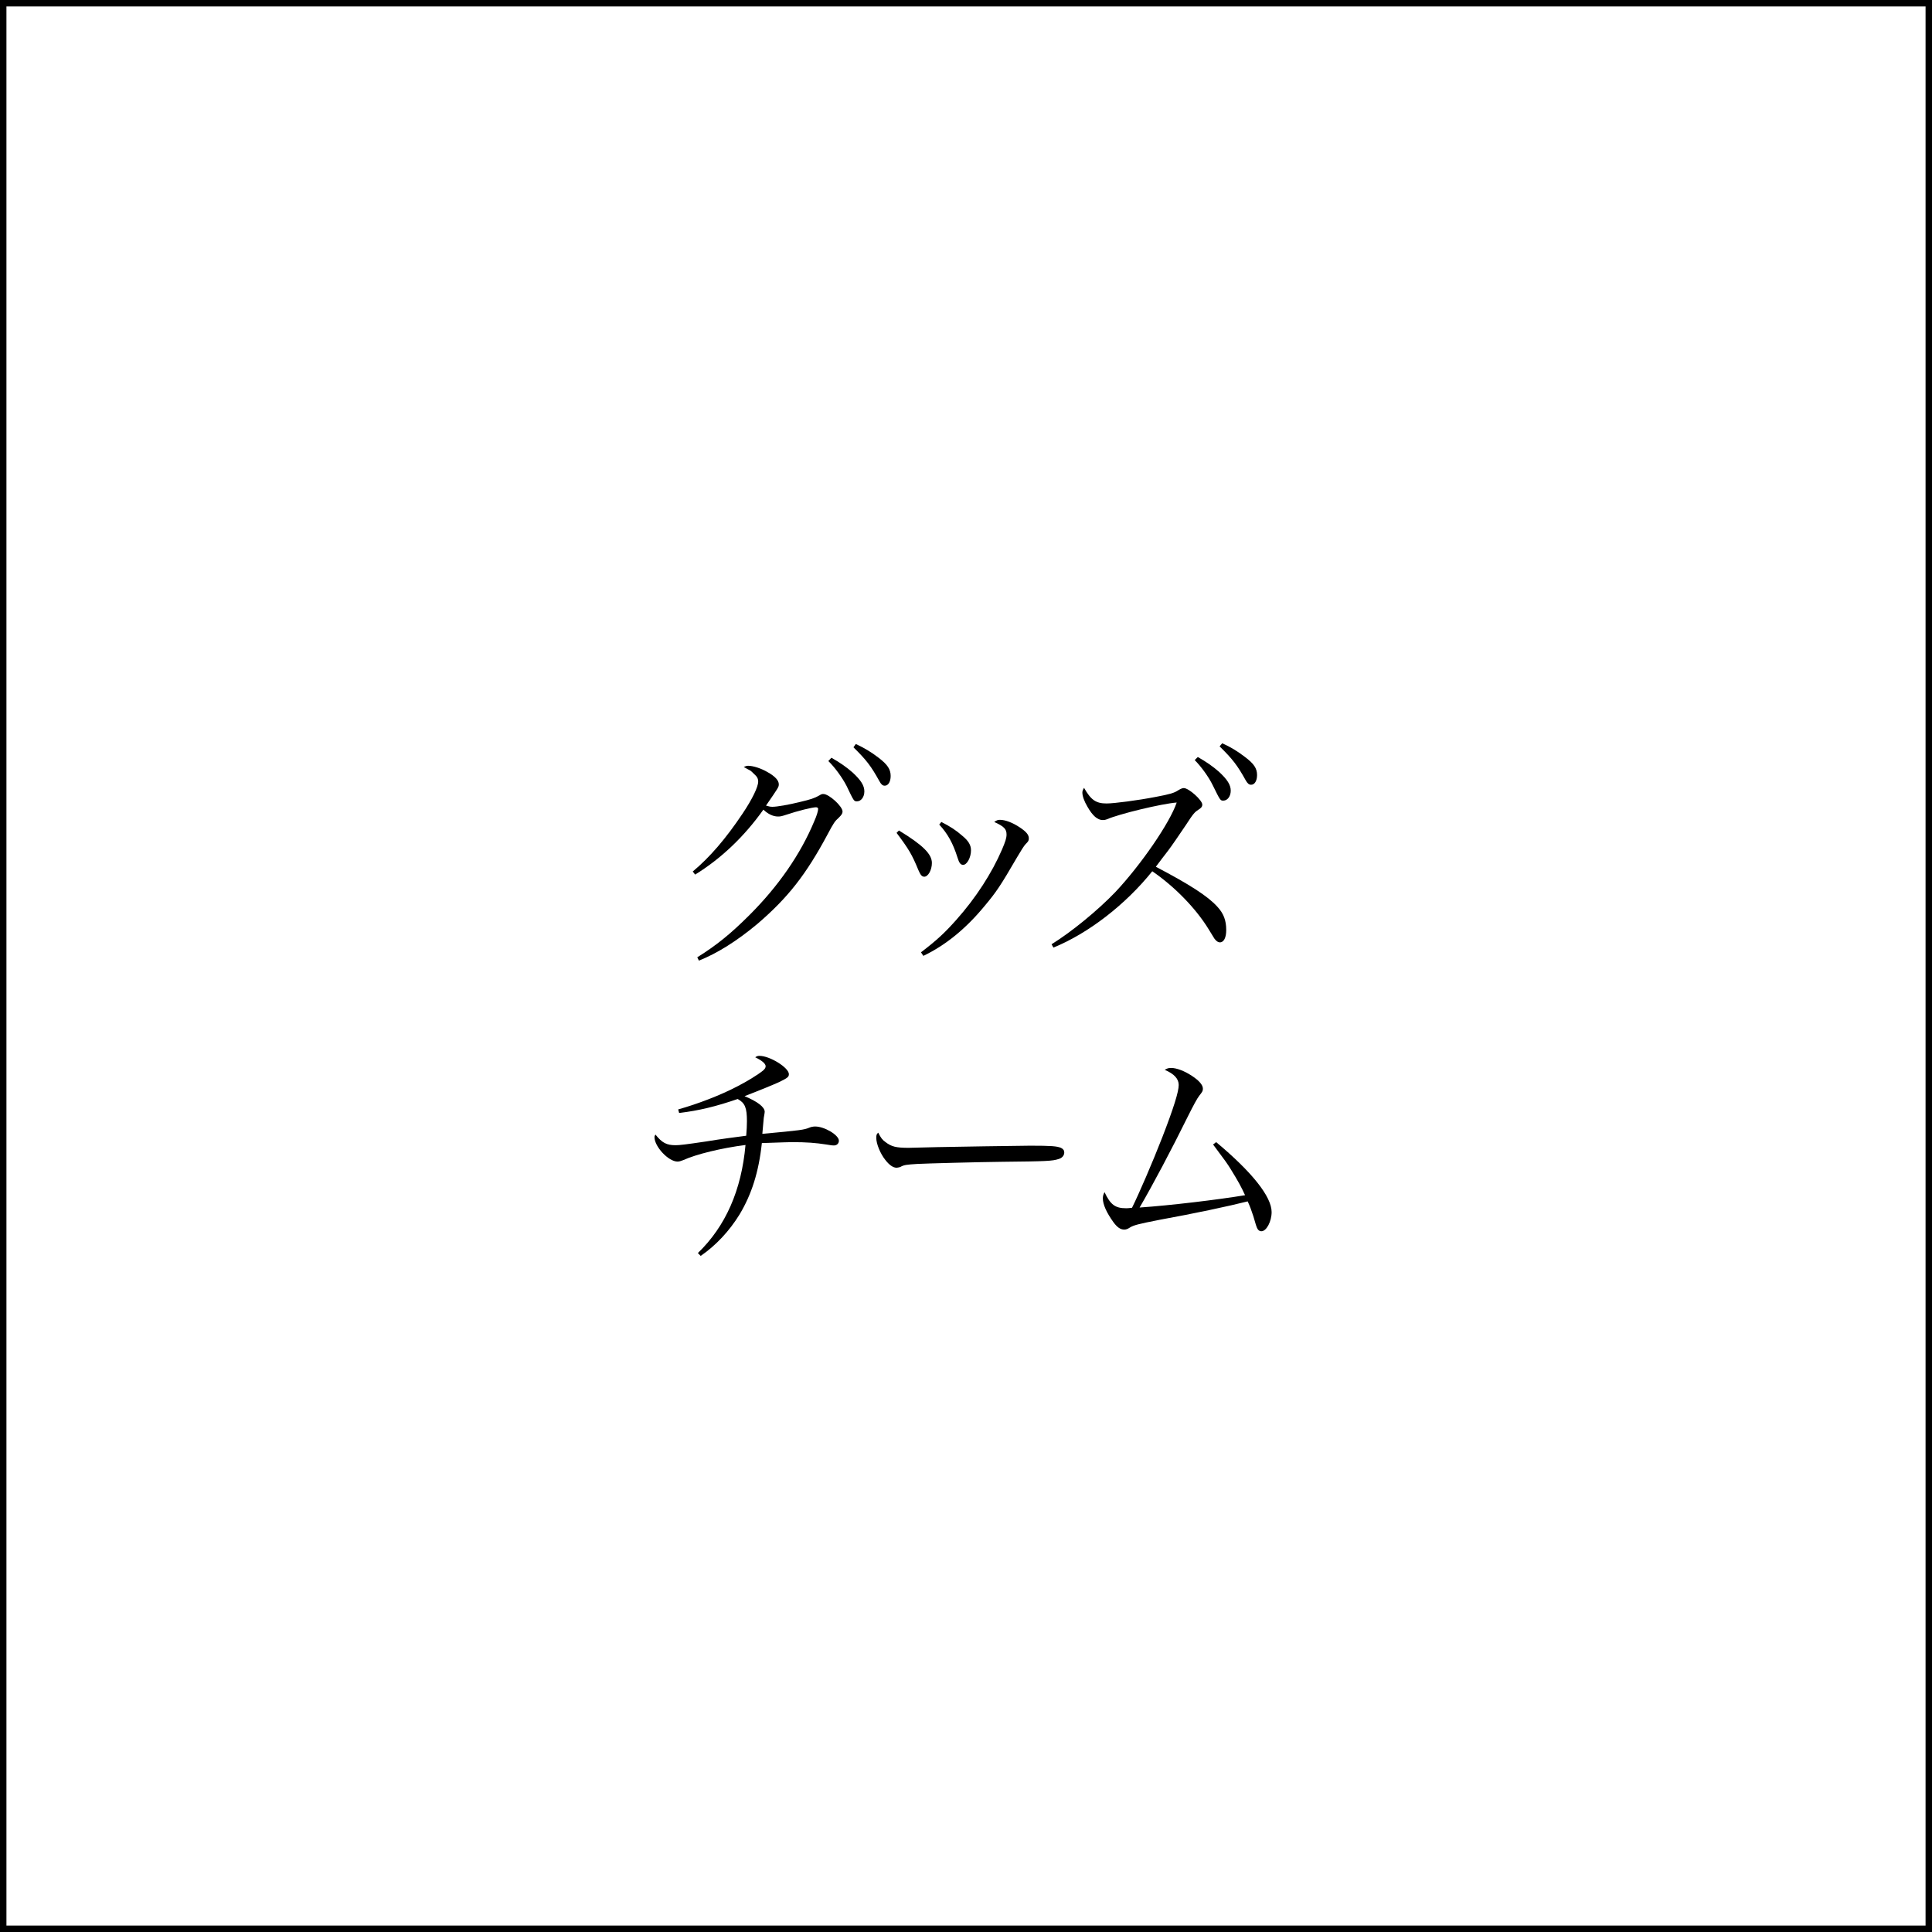 <?xml version="1.0" encoding="utf-8"?>
<!-- Generator: Adobe Illustrator 17.0.0, SVG Export Plug-In . SVG Version: 6.00 Build 0)  -->
<!DOCTYPE svg PUBLIC "-//W3C//DTD SVG 1.1//EN" "http://www.w3.org/Graphics/SVG/1.1/DTD/svg11.dtd">
<svg version="1.1" id="レイヤー_1" xmlns="http://www.w3.org/2000/svg" xmlns:xlink="http://www.w3.org/1999/xlink" x="0px"
	 y="0px" width="300px" height="300px" viewBox="0 0 300 300" enable-background="new 0 0 300 300" xml:space="preserve">
<g>
	<path d="M299,1v298H1V1H299 M300,0H0v300h300V0L300,0z"/>
</g>
<g enable-background="new    ">
	<path d="M107.571,135.326c2.65-2.209,5.116-5.079,7.729-8.98c1.509-2.245,2.429-4.159,2.429-4.969c0-0.479-0.147-0.772-0.699-1.251
		c-0.442-0.442-0.442-0.442-0.883-0.663c-0.405-0.221-0.405-0.221-0.663-0.368c0.331-0.146,0.479-0.184,0.699-0.184
		c0.773,0,2.024,0.405,3.018,0.993c1.178,0.663,1.729,1.289,1.729,1.878c0,0.441-0.037,0.478-1.987,3.312
		c0.479,0.147,0.699,0.185,0.994,0.185c0.7,0,2.466-0.295,4.38-0.773c1.546-0.367,2.135-0.552,2.908-0.993
		c0.294-0.185,0.405-0.221,0.625-0.221c0.883,0,2.981,1.914,2.981,2.724c0,0.294-0.147,0.515-0.552,0.92
		c-0.663,0.589-0.847,0.883-1.767,2.613c-3.349,6.257-6.146,9.826-10.857,13.875c-3.165,2.649-6.257,4.601-9.127,5.741l-0.257-0.516
		c2.944-1.84,5.152-3.606,8.133-6.588c4.454-4.453,7.913-9.422,10.048-14.574c0.368-0.81,0.589-1.582,0.589-1.877
		c0-0.147-0.11-0.258-0.332-0.258c-0.552,0-2.834,0.553-4.674,1.178c-0.663,0.221-0.883,0.258-1.215,0.258
		c-0.772,0-1.545-0.368-2.282-1.067c-2.981,4.196-6.588,7.618-10.6,10.085L107.571,135.326z M129.102,117.66
		c1.362,0.772,2.355,1.472,3.275,2.281c1.325,1.215,1.84,2.062,1.84,2.944c0,0.884-0.515,1.546-1.141,1.546
		c-0.479,0-0.479,0-1.619-2.393c-0.663-1.288-1.84-2.907-2.834-3.864L129.102,117.66z M132.892,115.525
		c1.325,0.625,2.393,1.251,3.533,2.135c1.399,1.066,1.877,1.803,1.877,2.834c0,0.883-0.368,1.509-0.92,1.509
		c-0.331,0-0.552-0.185-0.846-0.736c-1.289-2.318-1.988-3.239-4.012-5.227L132.892,115.525z"/>
	<path d="M139.587,128.958c3.681,2.245,5.116,3.644,5.116,5.042c0,1.104-0.589,2.135-1.178,2.135c-0.368,0-0.589-0.258-0.92-1.031
		c-0.994-2.429-1.509-3.275-3.386-5.778L139.587,128.958z M143.01,147.875c2.503-1.914,3.681-3.018,5.484-5.042
		c3.018-3.386,5.52-7.251,7.103-10.931c0.516-1.215,0.699-1.767,0.699-2.319c0-0.846-0.368-1.251-1.914-1.95
		c0.368-0.258,0.553-0.331,0.884-0.331c0.847,0,1.987,0.441,3.092,1.178c0.993,0.662,1.398,1.141,1.398,1.692
		c0,0.368-0.074,0.479-0.516,0.921c-0.221,0.221-0.772,1.104-1.288,1.987c-2.613,4.489-3.202,5.373-5.079,7.618
		c-2.944,3.57-6.109,6.109-9.495,7.729L143.01,147.875z M146.175,127.633c1.362,0.699,2.282,1.288,3.239,2.135
		c0.994,0.81,1.361,1.472,1.361,2.281c0,1.104-0.625,2.245-1.214,2.245c-0.405,0-0.625-0.294-0.883-1.141
		c-0.699-2.208-1.509-3.681-2.834-5.116L146.175,127.633z"/>
	<path d="M163.286,146.625c3.091-1.914,7.14-5.227,9.9-8.098c3.975-4.232,8.465-10.746,9.532-13.912
		c-2.355,0.185-8.943,1.768-10.857,2.613c-0.185,0.074-0.368,0.11-0.626,0.11c-0.81,0-1.582-0.662-2.392-2.098
		c-0.479-0.81-0.773-1.619-0.773-2.171c0-0.258,0.073-0.405,0.258-0.736c1.067,1.877,1.84,2.429,3.496,2.429
		c1.178,0,4.858-0.479,7.692-1.03c2.135-0.405,2.797-0.589,3.46-1.03c0.367-0.221,0.625-0.331,0.846-0.331
		c0.773,0,2.871,1.877,2.871,2.576c0,0.294-0.147,0.479-0.479,0.699c-0.736,0.479-0.847,0.589-2.098,2.502
		c-1.067,1.583-2.172,3.202-2.761,3.976c-0.625,0.81-1.251,1.619-1.877,2.466c5.264,2.76,8.061,4.563,9.532,6.183
		c0.994,1.067,1.398,2.135,1.398,3.644c0,1.178-0.367,1.914-0.993,1.914c-0.258,0-0.552-0.184-0.847-0.589
		c-0.147-0.221-0.147-0.221-0.883-1.436c-1.951-3.202-5.264-6.624-8.76-9.017c-4.159,5.189-9.938,9.643-15.348,11.851
		L163.286,146.625z M185.994,117.548c1.361,0.773,2.355,1.473,3.275,2.282c1.325,1.215,1.84,2.062,1.84,2.944
		c0,0.884-0.515,1.546-1.141,1.546c-0.479,0-0.479,0-1.656-2.393c-0.625-1.288-1.803-2.907-2.797-3.901L185.994,117.548z
		 M189.785,115.415c1.324,0.589,2.392,1.251,3.496,2.098c1.436,1.067,1.914,1.804,1.914,2.834c0,0.883-0.368,1.509-0.92,1.509
		c-0.332,0-0.553-0.184-0.847-0.699c-1.288-2.318-2.024-3.275-4.049-5.263L189.785,115.415z"/>
</g>
<g enable-background="new    ">
	<path d="M105.309,172.27c3.018-0.846,6.588-2.208,9.238-3.606c1.436-0.736,3.128-1.767,3.938-2.429
		c0.258-0.221,0.405-0.442,0.405-0.663c0-0.404-0.552-0.883-1.619-1.398c0.257-0.184,0.405-0.221,0.663-0.221
		c1.619,0,4.563,1.84,4.563,2.834c0,0.441-0.184,0.589-1.546,1.251c-0.883,0.405-2.944,1.252-5.336,2.172
		c2.024,0.847,3.128,1.693,3.128,2.429c0,0.074-0.037,0.368-0.147,0.957c-0.037,0.368-0.11,1.252-0.221,2.466
		c5.999-0.552,6.478-0.625,7.287-0.957c0.258-0.11,0.589-0.184,0.92-0.184c1.435,0,3.68,1.325,3.68,2.208
		c0,0.441-0.331,0.736-0.773,0.736c-0.257,0-0.294,0-1.178-0.147c-1.656-0.258-3.055-0.368-5.374-0.368
		c-0.184,0-1.619,0.037-4.637,0.147c-0.479,4.49-1.583,7.95-3.459,11.078c-1.583,2.576-3.681,4.821-6.036,6.44l-0.441-0.441
		c4.306-4.159,6.772-9.753,7.397-16.782c-3.754,0.479-7.655,1.435-9.679,2.355c-0.368,0.146-0.626,0.221-0.883,0.221
		c-1.398,0-3.57-2.319-3.57-3.791c0-0.147,0.037-0.221,0.147-0.405c1.03,1.288,1.729,1.656,3.128,1.656
		c0.625,0,1.545-0.11,4.785-0.589c2.429-0.404,4.269-0.625,6.183-0.883c0.074-0.994,0.111-1.509,0.111-2.245
		c0-2.098-0.294-2.834-1.436-3.46c-3.312,1.141-5.999,1.804-9.091,2.172L105.309,172.27z"/>
	<path d="M137.507,177.349c0.92,0.699,1.62,0.884,3.57,0.884c0.405,0,0.405,0,4.527-0.11c1.435-0.037,13.139-0.221,14.354-0.221
		c3.312,0,4.122,0.073,4.784,0.331c0.368,0.184,0.516,0.404,0.516,0.736c0,0.441-0.331,0.846-0.847,0.993
		c-0.993,0.331-1.877,0.368-8.833,0.441c-3.423,0.037-11.851,0.258-13.139,0.332c-1.729,0.11-2.061,0.146-2.65,0.478
		c-0.147,0.037-0.405,0.111-0.552,0.111c-0.552,0-1.141-0.405-1.767-1.215c-0.773-0.957-1.399-2.503-1.399-3.386
		c0-0.516,0.037-0.589,0.294-0.847C136.808,176.724,136.992,176.98,137.507,177.349z"/>
	<path d="M188.845,177.349c5.558,4.638,8.612,8.465,8.612,10.857c0,1.473-0.81,2.981-1.582,2.981c-0.295,0-0.553-0.185-0.7-0.553
		c-0.11-0.257-0.11-0.257-0.552-1.766c-0.331-0.994-0.479-1.436-0.883-2.319c-2.908,0.736-8.244,1.877-13.729,2.871
		c-3.165,0.626-3.975,0.81-4.601,1.214c-0.331,0.222-0.589,0.295-0.847,0.295c-0.589,0-1.104-0.368-1.692-1.178
		c-1.03-1.436-1.619-2.724-1.619-3.644c0-0.331,0.036-0.552,0.257-0.994c0.921,1.951,1.656,2.503,3.35,2.503
		c0.147,0,0.368,0,0.92-0.073c1.03-2.062,3.165-6.993,4.711-10.968c1.767-4.563,2.54-7.066,2.54-8.097
		c0-0.957-0.699-1.73-2.172-2.355c0.368-0.222,0.589-0.295,0.994-0.295c0.846,0,2.098,0.479,3.201,1.215
		c1.142,0.736,1.73,1.436,1.73,1.987c0,0.368-0.037,0.441-0.553,1.104c-0.331,0.404-0.956,1.582-1.692,3.055
		c-2.613,5.3-5.558,10.856-7.582,14.316c4.821-0.331,12.146-1.215,16.378-1.914c-0.552-1.214-1.067-2.171-2.208-4.012
		c-0.589-0.956-0.81-1.251-2.761-3.864L188.845,177.349z"/>
</g>
</svg>
